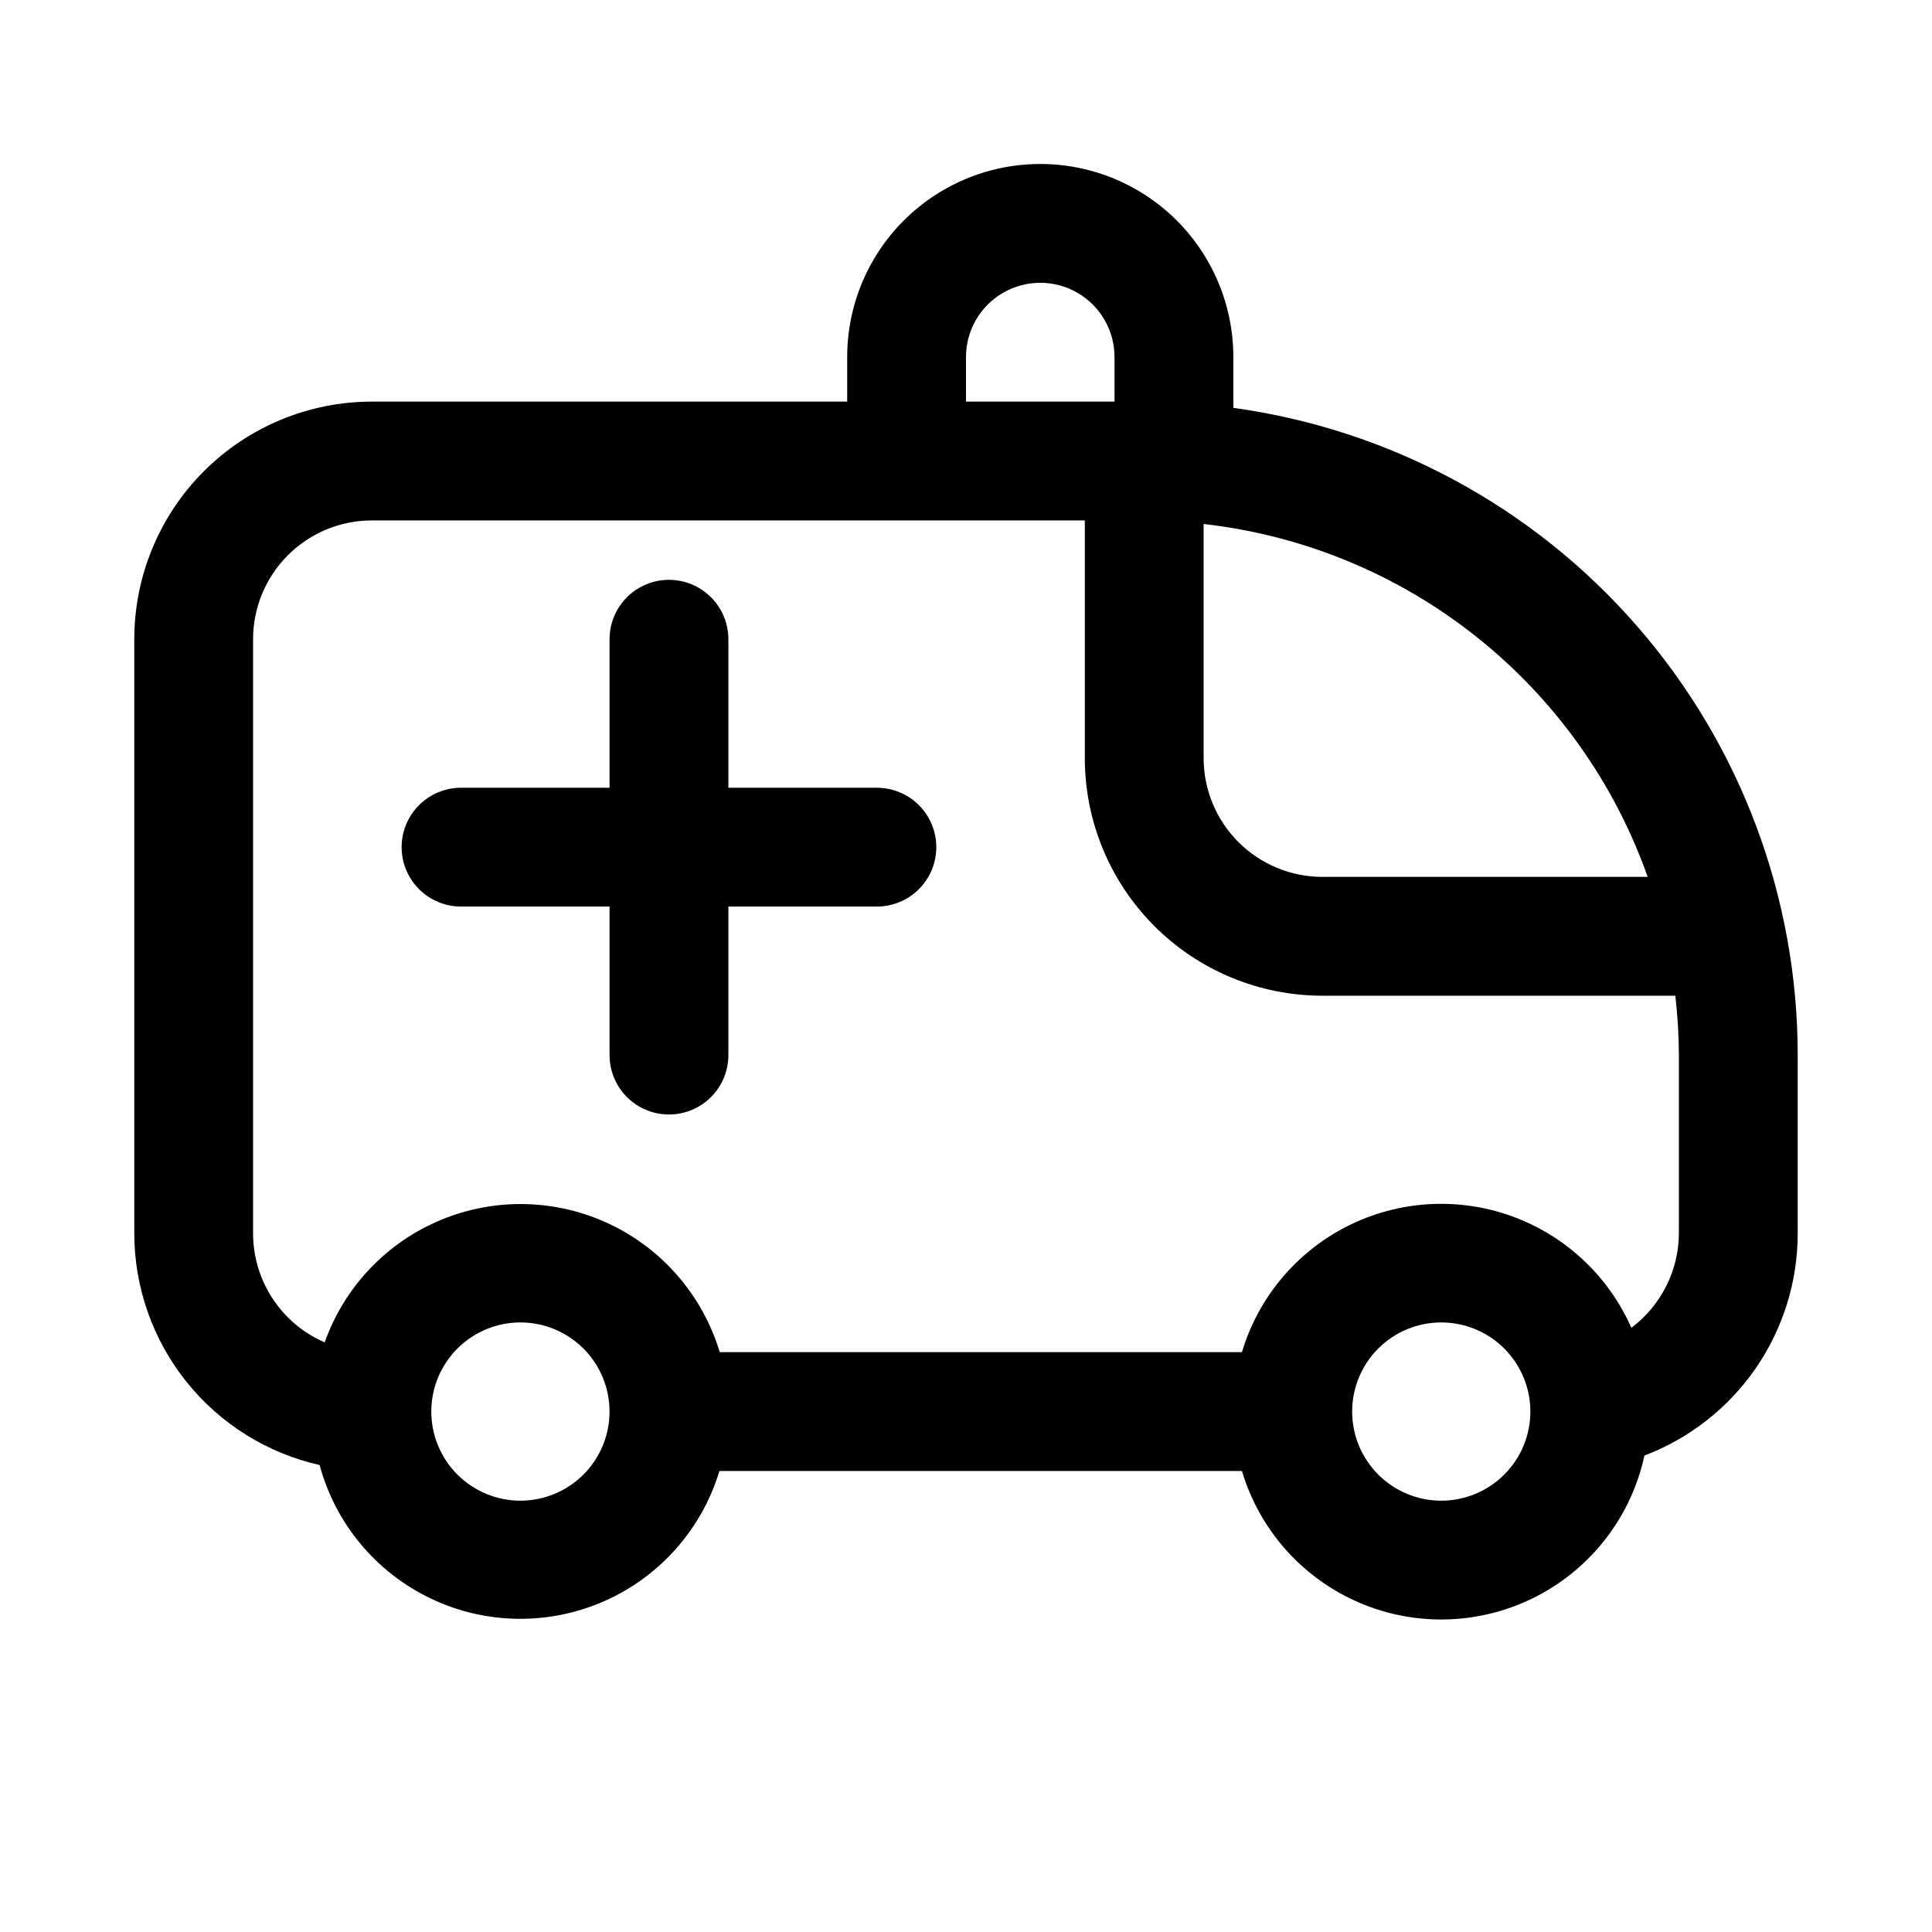 <?xml version="1.0" encoding="UTF-8"?>
<!-- Uploaded to: SVG Repo, www.svgrepo.com, Generator: SVG Repo Mixer Tools -->
<svg fill="#000000" width="800px" height="800px" version="1.1" viewBox="144 144 512 512" xmlns="http://www.w3.org/2000/svg">
 <g>
  <path d="m266.18 384.25h39.359v39.359c0 5.625 3 10.824 7.871 13.637s10.871 2.812 15.742 0c4.875-2.812 7.875-8.012 7.875-13.637v-39.359h39.359c5.625 0 10.82-3 13.633-7.871 2.812-4.871 2.812-10.875 0-15.746-2.812-4.871-8.008-7.871-13.633-7.871h-39.359v-39.359c0-5.625-3-10.824-7.875-13.633-4.871-2.812-10.871-2.812-15.742 0-4.871 2.809-7.871 8.008-7.871 13.633v39.359h-39.359c-5.625 0-10.824 3-13.637 7.871-2.812 4.871-2.812 10.875 0 15.746 2.812 4.871 8.012 7.871 13.637 7.871z"/>
  <path d="m228.7 532.25c4.188 15.52 14.941 28.441 29.449 35.371 14.508 6.934 31.316 7.18 46.023 0.684 14.703-6.496 25.84-19.09 30.484-34.48h138.47c4.691 15.738 16.16 28.562 31.277 34.977 15.117 6.418 32.305 5.758 46.887-1.797 14.582-7.559 25.031-21.223 28.504-37.273 11.941-4.535 22.227-12.598 29.48-23.113 7.254-10.52 11.141-22.992 11.137-35.77v-47.234c-0.008-41.832-15.16-82.25-42.652-113.78-27.492-31.531-65.473-52.043-106.91-57.75v-13.461c0-18.281-9.754-35.172-25.586-44.312s-35.336-9.141-51.168 0-25.582 26.031-25.582 44.312v11.809h-125.95c-16.703 0-32.723 6.637-44.531 18.445-11.809 11.812-18.445 27.828-18.445 44.531v157.44c0.008 14.289 4.875 28.152 13.801 39.309 8.926 11.156 21.383 18.949 35.32 22.094zm53.215 9.445c-6.262 0-12.27-2.488-16.699-6.918-4.43-4.43-6.918-10.434-6.918-16.699 0-6.262 2.488-12.27 6.918-16.699 4.43-4.43 10.438-6.918 16.699-6.918s12.27 2.488 16.699 6.918c4.43 4.43 6.918 10.438 6.918 16.699 0 6.266-2.488 12.27-6.918 16.699-4.43 4.43-10.438 6.918-16.699 6.918zm244.03 0c-6.262 0-12.27-2.488-16.699-6.918-4.426-4.43-6.914-10.434-6.914-16.699 0-6.262 2.488-12.27 6.914-16.699 4.43-4.43 10.438-6.918 16.699-6.918 6.266 0 12.273 2.488 16.699 6.918 4.43 4.43 6.918 10.438 6.918 16.699 0 6.266-2.488 12.27-6.918 16.699-4.426 4.43-10.434 6.918-16.699 6.918zm54.711-165.31h-86.199c-8.348 0-16.359-3.316-22.262-9.223-5.906-5.906-9.223-13.914-9.223-22.266v-62.031c26.41 2.981 51.453 13.328 72.266 29.867 20.809 16.535 36.551 38.594 45.418 63.652zm-180.66-137.76c0-7.031 3.75-13.527 9.84-17.043 6.086-3.516 13.59-3.516 19.68 0 6.09 3.516 9.84 10.012 9.84 17.043v11.809h-39.359zm-188.93 74.785c0-8.352 3.316-16.359 9.223-22.266s13.914-9.223 22.266-9.223h188.93v62.977c0 16.703 6.633 32.719 18.445 44.531 11.809 11.809 27.828 18.445 44.527 18.445h93.523c0.605 5.227 0.918 10.48 0.941 15.742v47.234c-0.047 9.855-4.711 19.117-12.594 25.031-6.106-13.828-17.625-24.543-31.859-29.633s-29.934-4.109-43.426 2.715c-13.488 6.824-23.582 18.891-27.918 33.375h-138.39c-4.484-14.926-15.078-27.258-29.16-33.938-14.082-6.676-30.332-7.082-44.73-1.109-14.395 5.973-25.586 17.762-30.805 32.449-5.637-2.441-10.434-6.477-13.805-11.609-3.371-5.133-5.168-11.141-5.168-17.281z"/>
 </g>
</svg>